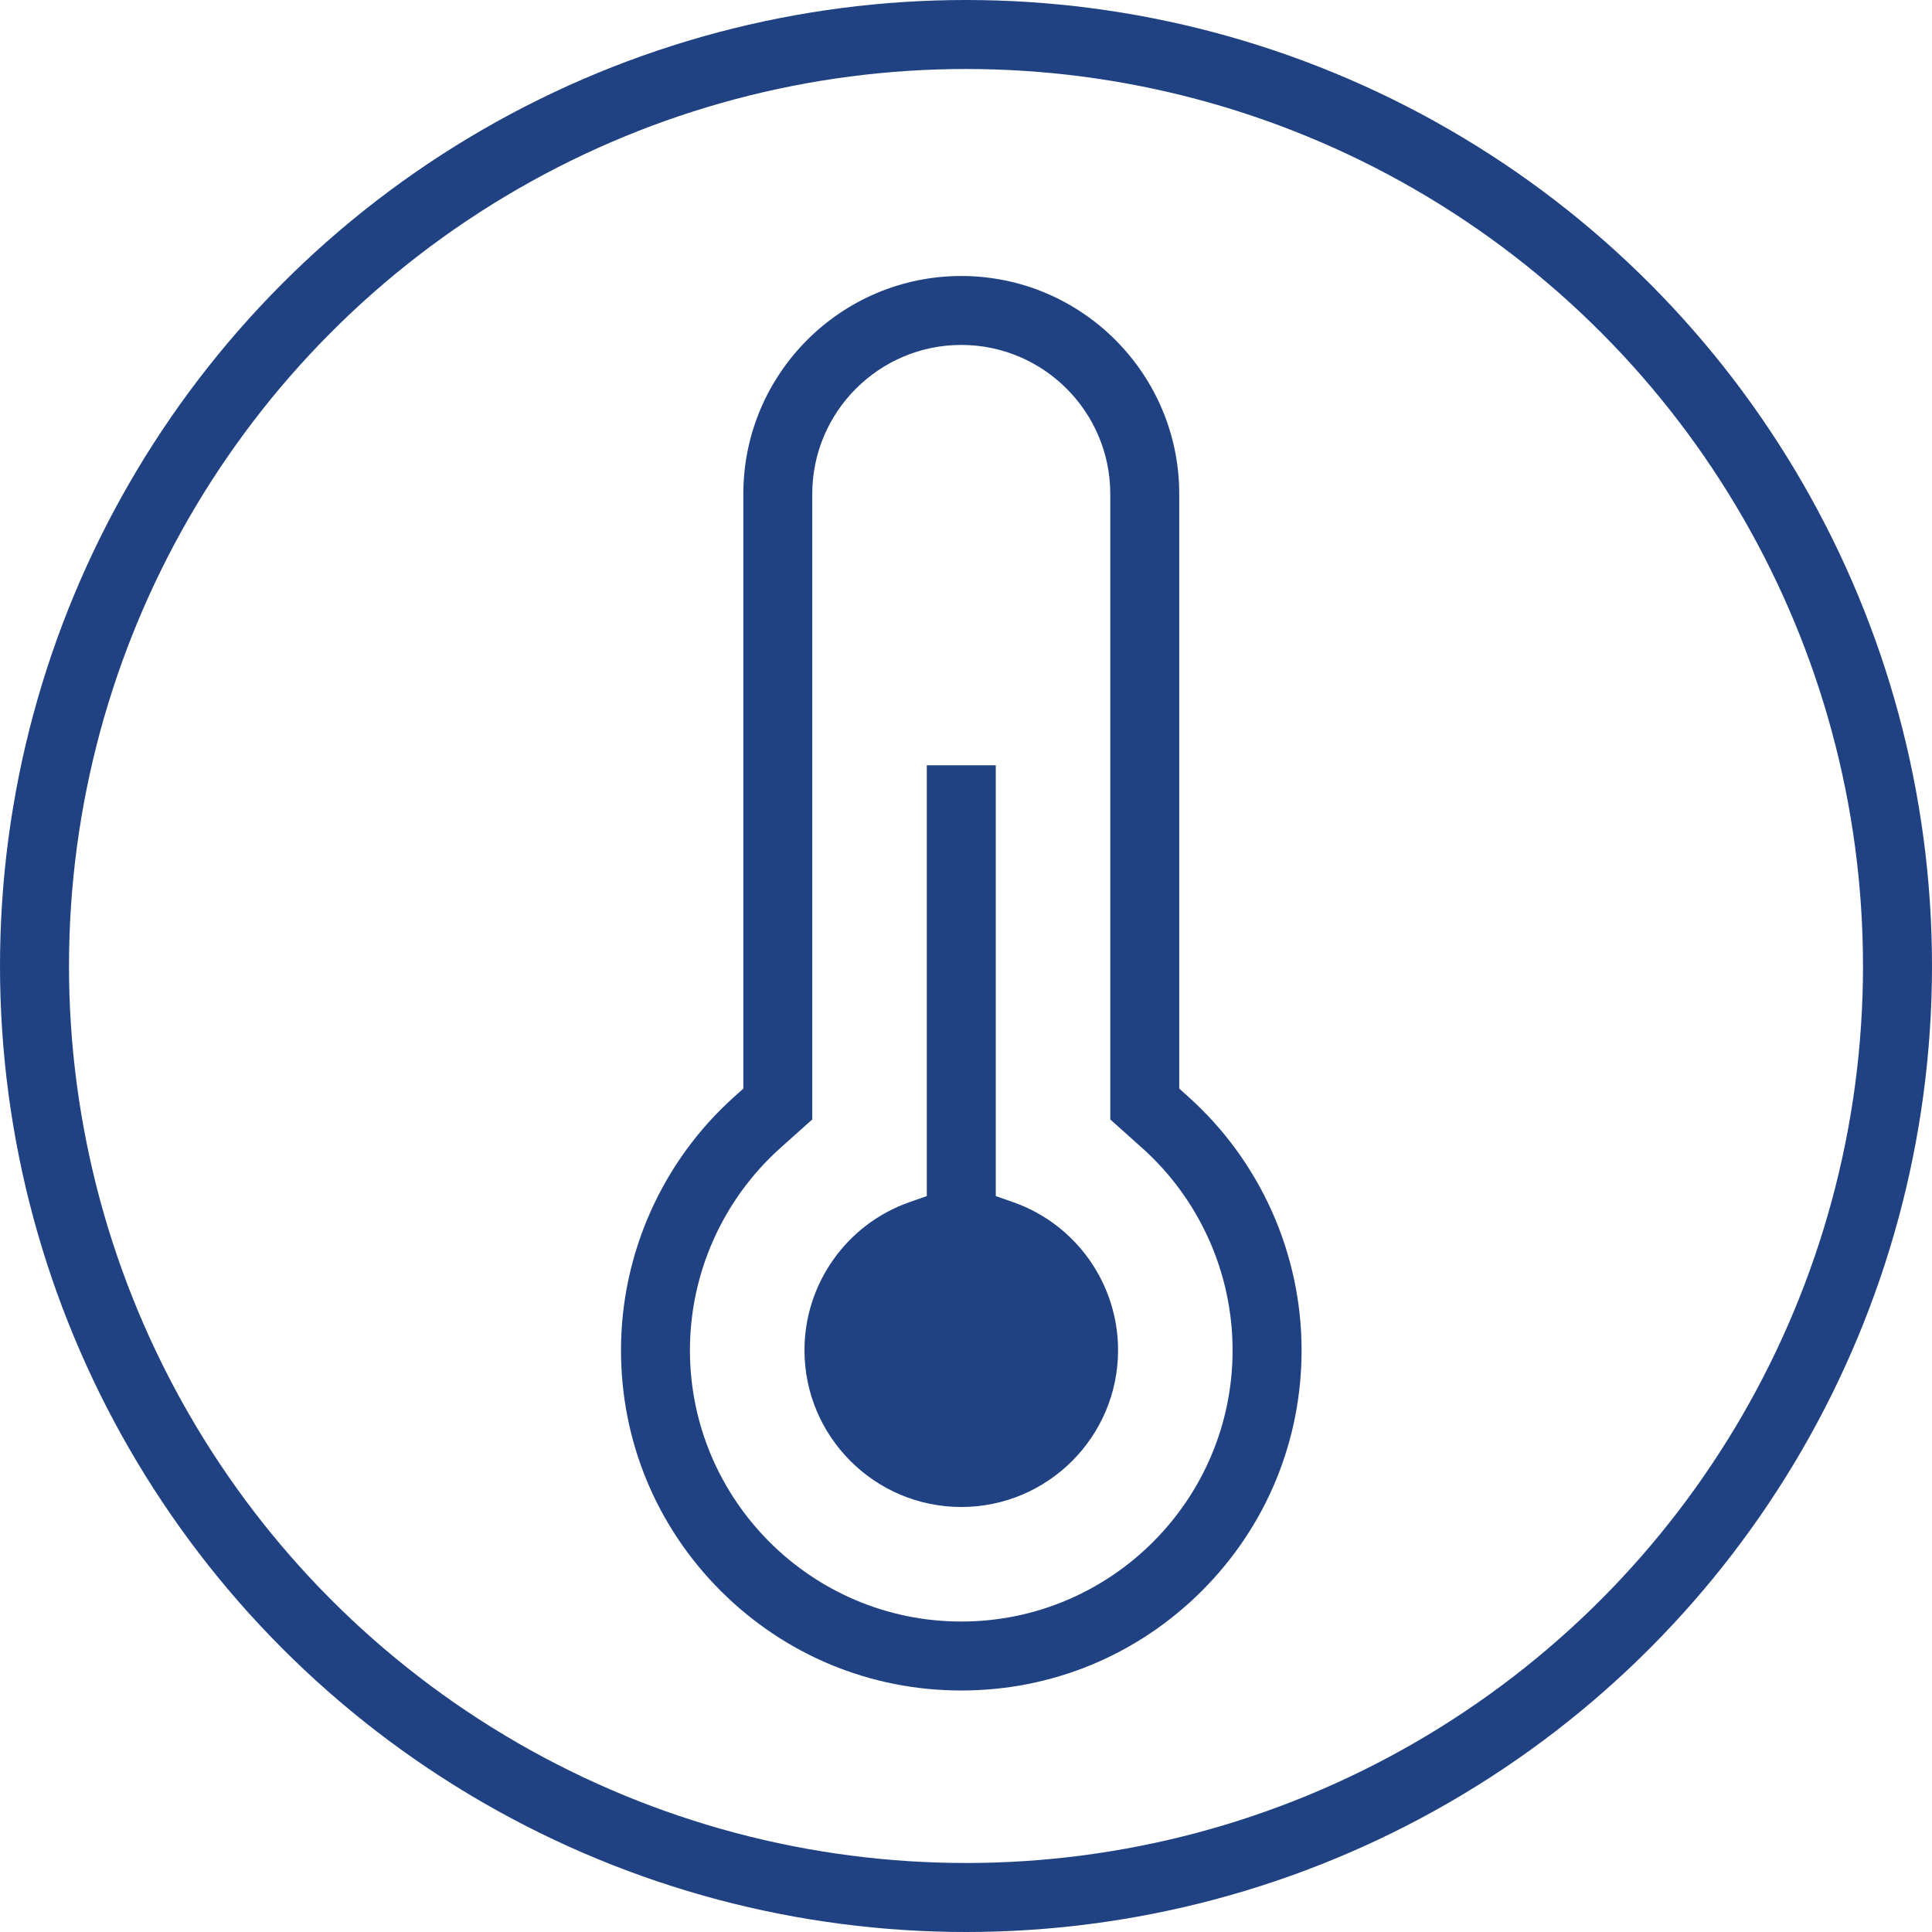 <svg xmlns="http://www.w3.org/2000/svg" fill="none" viewBox="0 0 56 56" height="56" width="56">
<g clip-path="url(#clip0_6225_27511)">
<circle stroke-width="2" stroke="#204283" r="27" cy="28" cx="28"></circle>
<path fill="#204283" d="M34.439 31.785L34.181 31.554V14.317C34.181 10.834 31.347 8 27.863 8C24.379 8 21.546 10.834 21.546 14.317V31.554L21.288 31.785C19.198 33.655 18 36.335 18 39.137C18 41.771 19.026 44.248 20.889 46.111C22.752 47.974 25.229 49 27.863 49C30.497 49 32.974 47.974 34.838 46.111C36.7 44.248 37.727 41.771 37.727 39.137C37.727 36.335 36.528 33.655 34.439 31.785ZM27.863 47.001C23.526 47.001 19.998 43.473 19.998 39.137C19.998 36.903 20.954 34.766 22.62 33.274L23.544 32.448V14.317C23.544 11.936 25.482 9.998 27.863 9.998C30.244 9.998 32.182 11.936 32.182 14.317V32.448L33.105 33.274C34.772 34.766 35.727 36.903 35.727 39.137C35.727 43.473 32.199 47.001 27.863 47.001Z"></path>
<path fill="#204283" d="M32.408 39.136C32.408 41.643 30.369 43.681 27.863 43.681C25.357 43.681 23.318 41.643 23.318 39.136C23.318 37.213 24.536 35.49 26.348 34.85L26.864 34.668V22.182H28.863V34.668L29.379 34.85C31.191 35.49 32.408 37.213 32.408 39.136Z"></path>
</g>
<defs>
<clipPath id="clip0_6225_27511">
<rect fill="white" height="56" width="56"></rect>
</clipPath>
</defs>
</svg>
